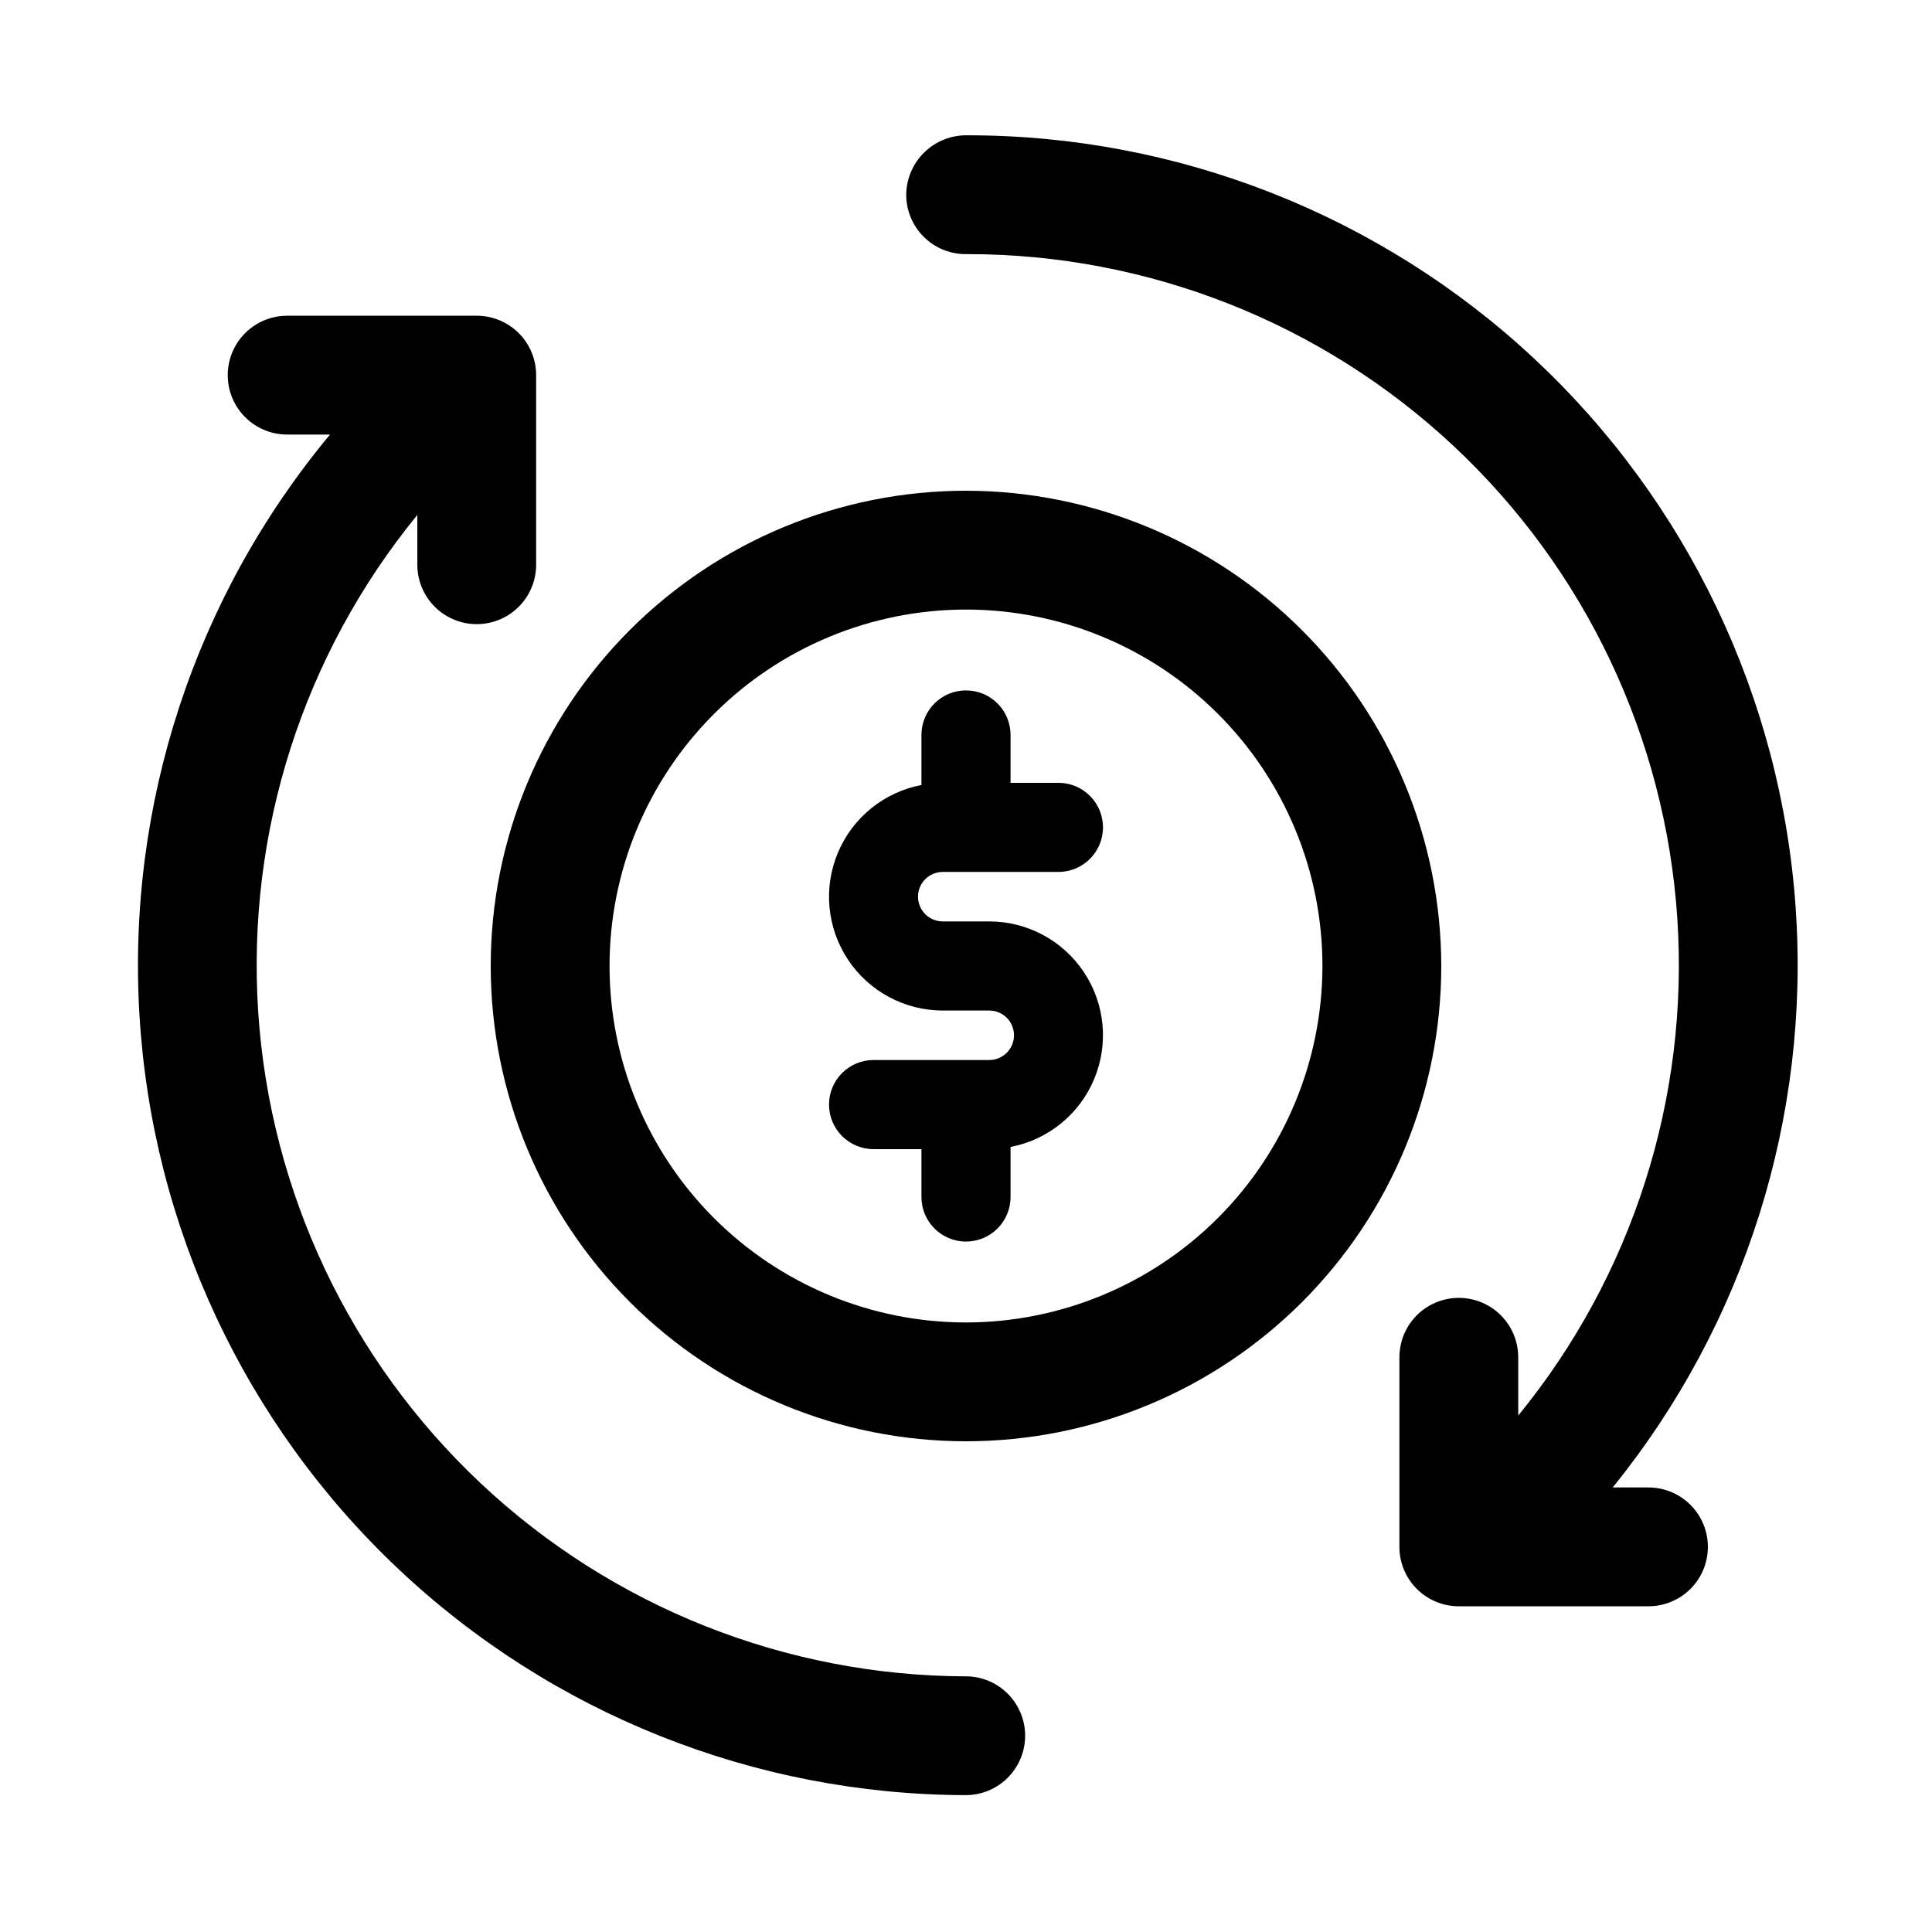 <?xml version="1.0" encoding="UTF-8"?>
<!-- Uploaded to: SVG Repo, www.svgrepo.com, Generator: SVG Repo Mixer Tools -->
<svg fill="#000000" width="800px" height="800px" version="1.1" viewBox="144 144 512 512" xmlns="http://www.w3.org/2000/svg">
 <g>
  <path d="m399.95 588.25c-47.754-0.137-93.672-18.395-128.48-51.086-34.809-32.688-55.91-77.371-59.043-125.02-3.133-47.648 11.938-94.707 42.168-131.68v13.199c0 5.625 3 10.824 7.871 13.637s10.871 2.812 15.742 0c4.875-2.812 7.875-8.012 7.875-13.637v-50.246c0-4.176-1.656-8.18-4.609-11.133-2.953-2.953-6.961-4.613-11.137-4.609h-50.246c-5.625 0-10.82 3-13.633 7.871s-2.812 10.871 0 15.746c2.812 4.871 8.008 7.871 13.633 7.871h11.363c-35.785 42.992-53.844 98.004-50.496 153.84 3.348 55.836 27.852 108.3 68.52 146.7 40.668 38.41 94.441 59.875 150.38 60.027h0.047c5.625 0.008 10.828-2.984 13.645-7.852 2.82-4.867 2.832-10.871 0.023-15.746-2.805-4.875-7.996-7.883-13.621-7.891z"/>
  <path d="m580.87 538.19h-9.488c35.039-43.262 52.363-98.207 48.48-153.75-3.883-55.539-28.688-107.54-69.406-145.51s-94.324-59.078-150-59.074c-4.266-0.105-8.395 1.508-11.461 4.477-3.062 2.969-4.809 7.047-4.836 11.312 0.012 4.168 1.676 8.16 4.625 11.102 2.953 2.945 6.949 4.598 11.117 4.598 0.184-0.023 0.371-0.023 0.555 0 47.812 0 93.84 18.176 128.75 50.84 34.918 32.664 56.113 77.379 59.293 125.09 3.184 47.707-11.887 94.84-42.152 131.86v-15.445c0-5.625-3.004-10.82-7.875-13.633-4.871-2.812-10.871-2.812-15.742 0-4.871 2.812-7.871 8.008-7.871 13.633v50.246c-0.004 4.176 1.652 8.184 4.606 11.137 2.953 2.953 6.961 4.609 11.137 4.606h50.262c5.625 0 10.82-3 13.633-7.871 2.812-4.871 2.812-10.871 0-15.742s-8.008-7.875-13.633-7.875z"/>
  <path d="m400 274.05c-33.406 0-65.441 13.27-89.062 36.891s-36.891 55.656-36.891 89.062c0 33.402 13.27 65.441 36.891 89.059 23.621 23.621 55.656 36.891 89.062 36.891 33.402 0 65.441-13.27 89.059-36.891 23.621-23.617 36.891-55.656 36.891-89.059-0.035-33.395-13.32-65.41-36.93-89.02-23.613-23.613-55.629-36.895-89.02-36.934zm0 220.42v-0.004c-25.055 0-49.082-9.949-66.797-27.668-17.715-17.715-27.668-41.742-27.668-66.793 0-25.055 9.953-49.082 27.668-66.797s41.742-27.668 66.797-27.668c25.051 0 49.078 9.953 66.793 27.668 17.719 17.715 27.668 41.742 27.668 66.797-0.027 25.043-9.988 49.055-27.695 66.766-17.711 17.707-41.723 27.668-66.766 27.695z"/>
  <path d="m393.88 375.07h30.613c6.519 0 11.809-5.285 11.809-11.805 0-6.523-5.289-11.809-11.809-11.809h-12.688v-12.688c0-6.519-5.285-11.805-11.805-11.805-6.523 0-11.809 5.285-11.809 11.805v13.262c-9.922 1.898-18.234 8.637-22.141 17.949-3.91 9.312-2.898 19.965 2.699 28.375 5.594 8.406 15.027 13.457 25.129 13.445h12.238c1.746-0.012 3.426 0.676 4.668 1.906 1.238 1.23 1.938 2.906 1.938 4.652 0 1.746-0.699 3.422-1.938 4.652-1.242 1.23-2.922 1.918-4.668 1.906h-30.609c-6.523 0-11.809 5.285-11.809 11.809 0 6.519 5.285 11.809 11.809 11.809h12.684v12.684c0 6.519 5.285 11.809 11.809 11.809 6.519 0 11.805-5.289 11.805-11.809v-13.262c9.922-1.895 18.234-8.633 22.145-17.949 3.906-9.312 2.894-19.965-2.703-28.371-5.594-8.41-15.027-13.457-25.129-13.449h-12.238c-1.746 0.012-3.426-0.676-4.664-1.906-1.242-1.23-1.938-2.906-1.938-4.652 0-1.746 0.695-3.422 1.938-4.652 1.238-1.23 2.918-1.918 4.664-1.906z"/>
 </g>
</svg>